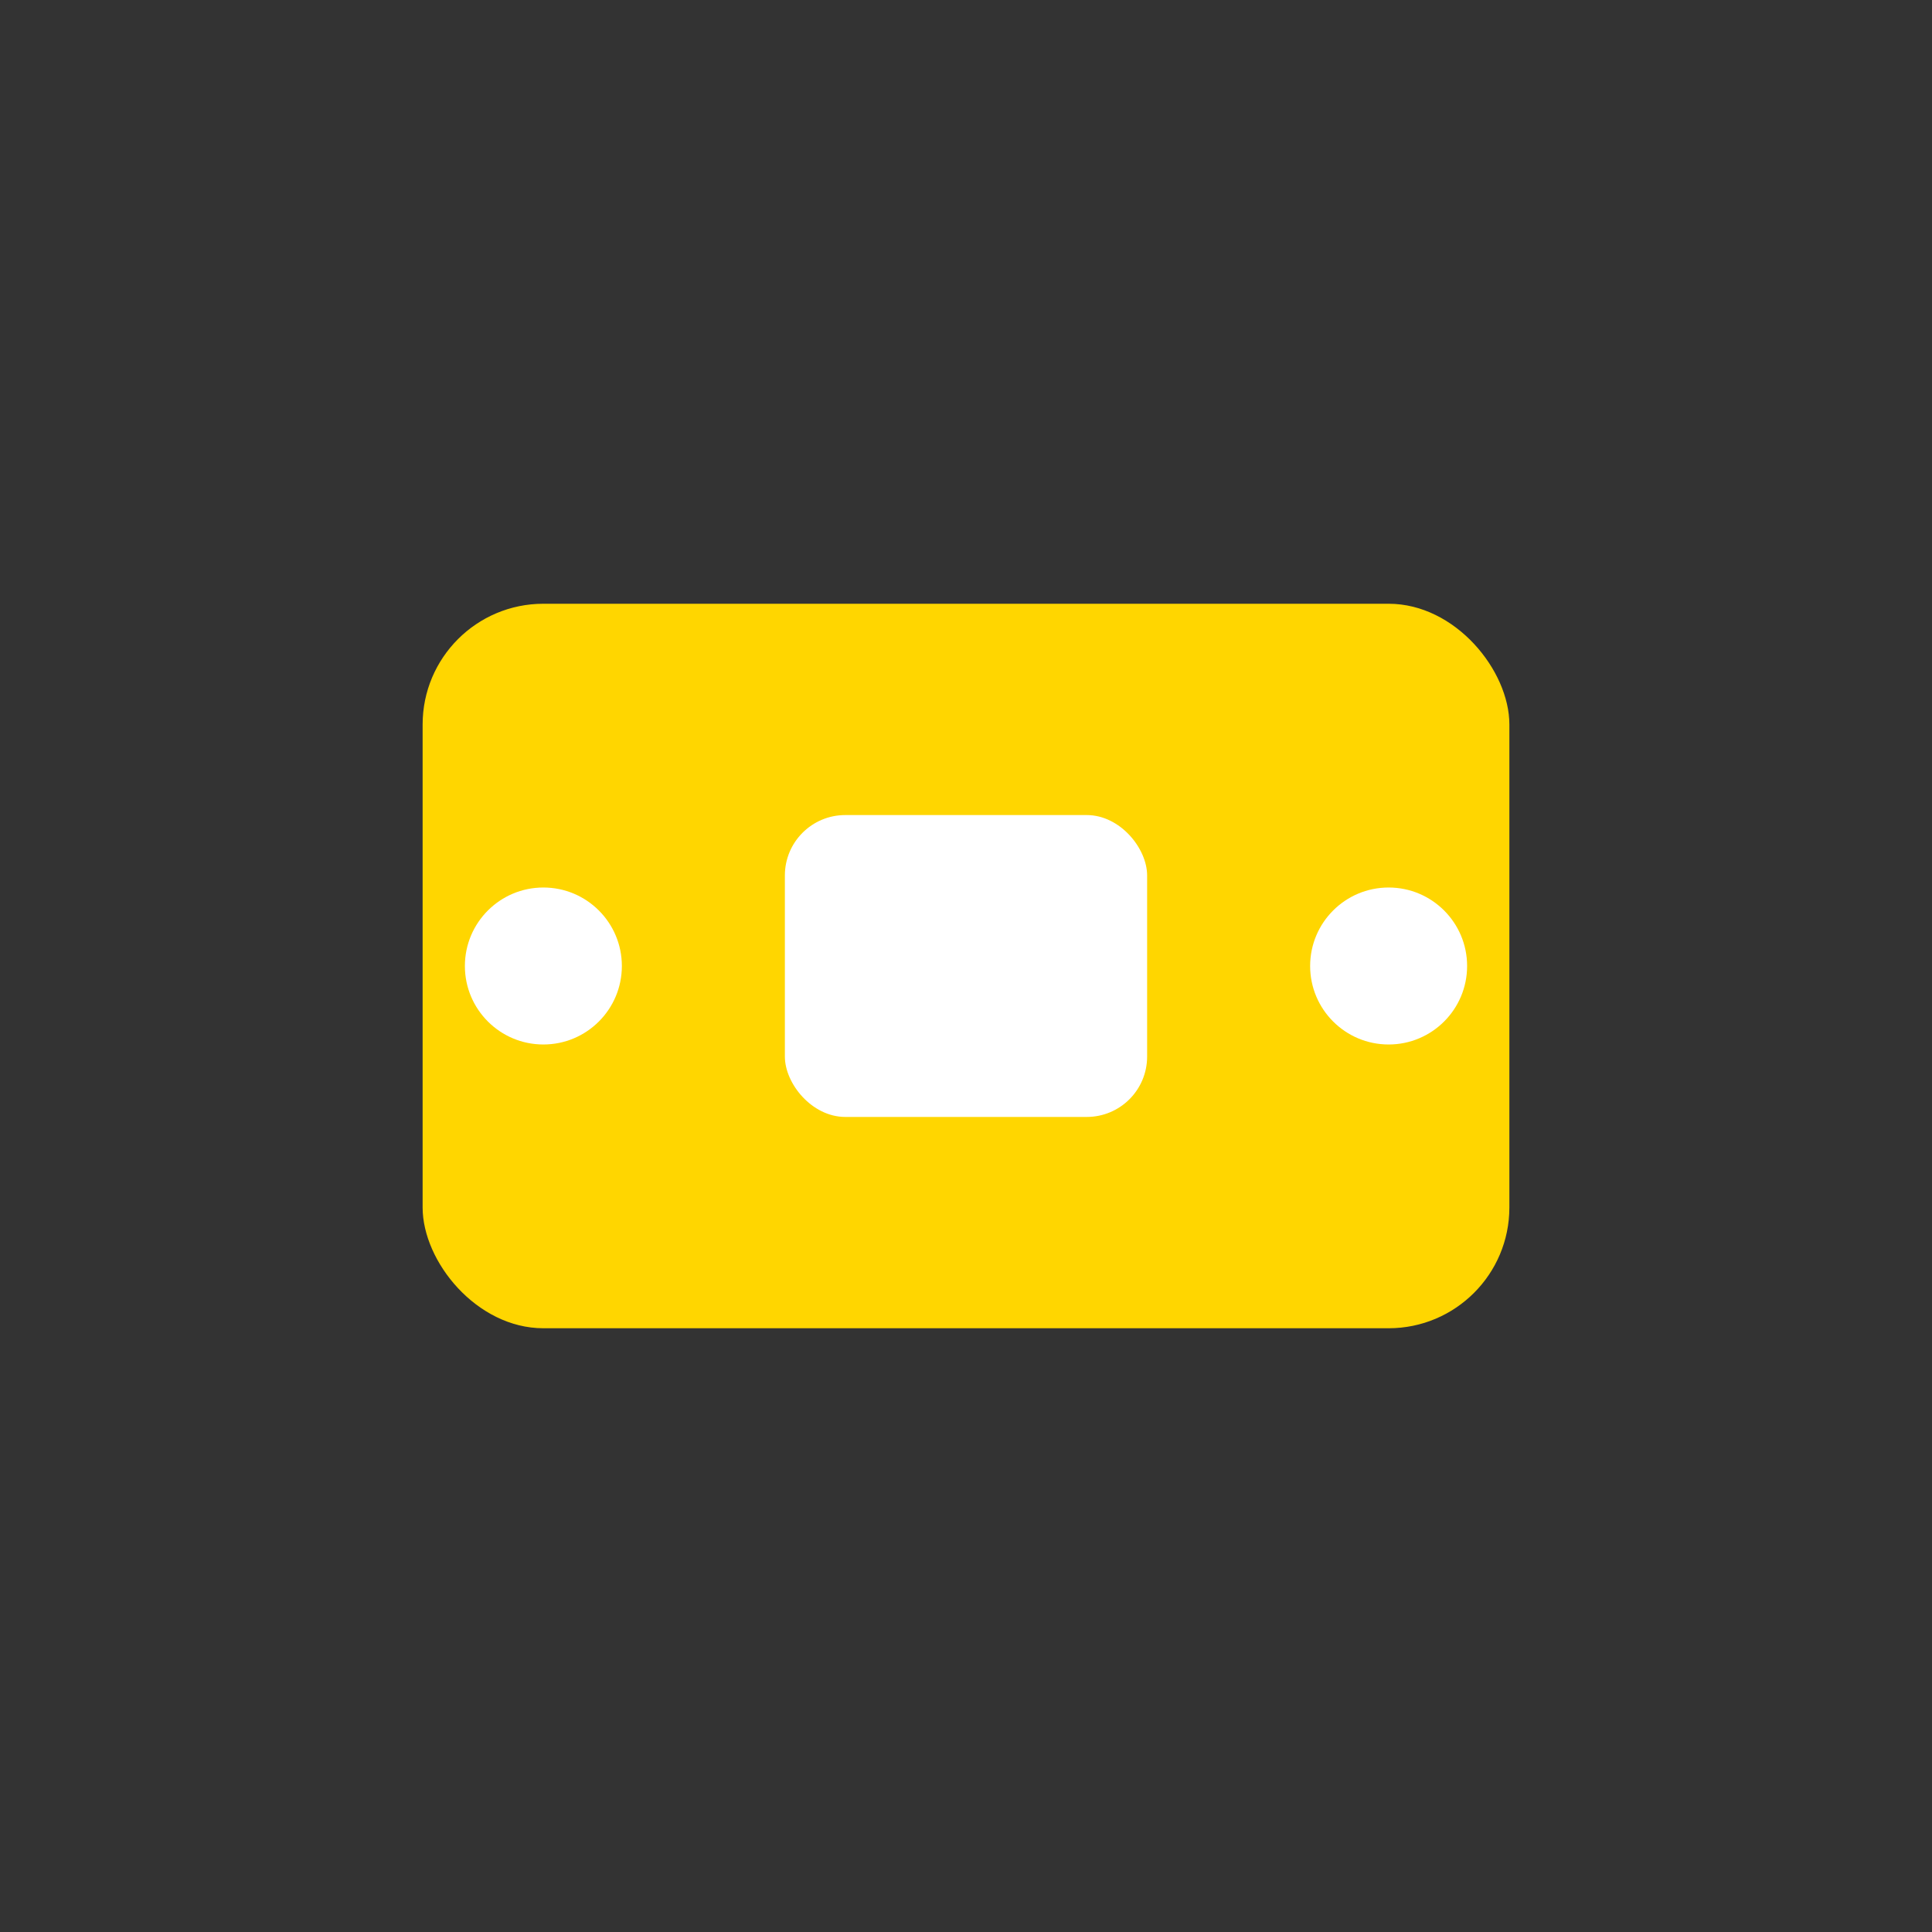 <?xml version="1.0" encoding="UTF-8"?>
<svg xmlns="http://www.w3.org/2000/svg" width="32" height="32" viewBox="0 0 32 32"><rect x="0" y="0" width="32" height="32" fill="#333333" stroke="none"/><rect x="7" y="10" width="18" height="12" rx="2" fill="#FFD600"/><circle cx="9" cy="16" r="1.3" fill="#FFF"/><circle cx="23" cy="16" r="1.3" fill="#FFF"/><rect x="13" y="13.5" width="6" height="5" rx="1" fill="#FFF"/></svg>